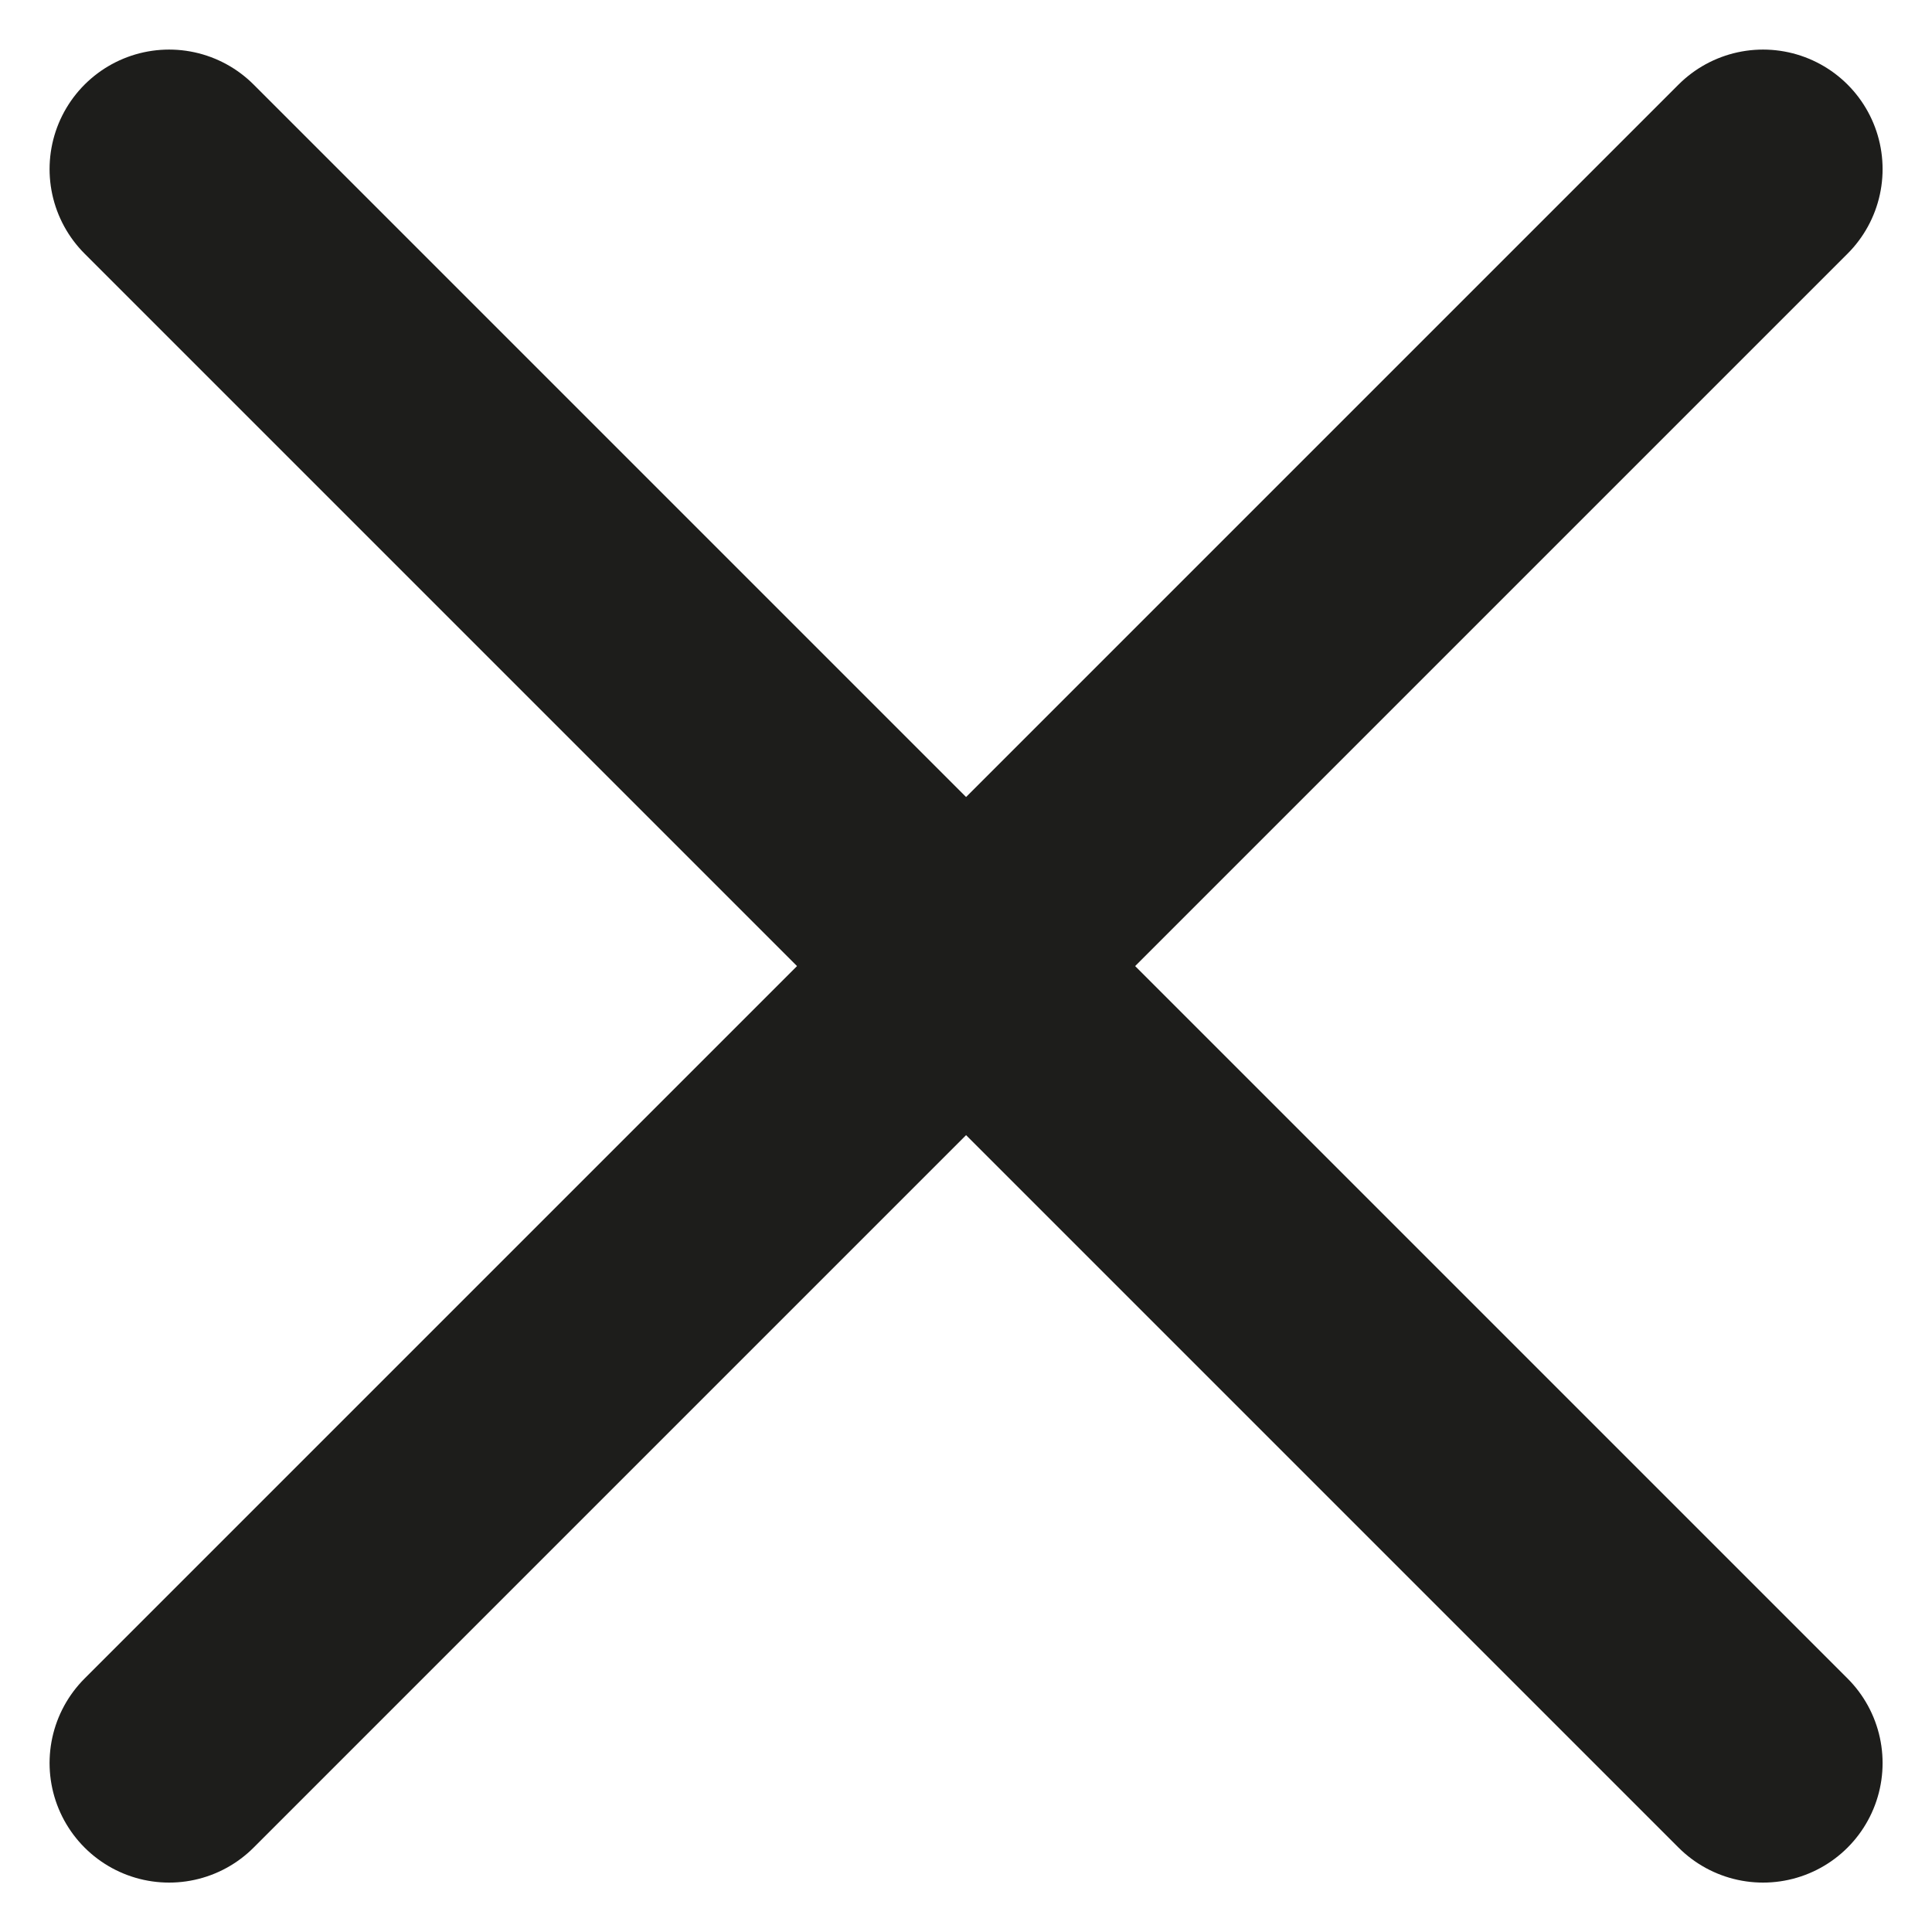<svg xmlns="http://www.w3.org/2000/svg" width="12.121" height="12.121" viewBox="0 0 12.121 12.121">
  <g id="Group_771" data-name="Group 771" transform="translate(9245.561 11316.374)">
    <path id="Path_41" data-name="Path 41" d="M0,0,4.688,4.688,10,10" transform="translate(-9244.5 -11315.313)" fill="none" stroke="#1d1d1b" stroke-linecap="round" stroke-width="1.5"/>
    <path id="Path_42" data-name="Path 42" d="M10,0,5.312,4.688,0,10" transform="translate(-9244.5 -11315.313)" fill="none" stroke="#1d1d1b" stroke-linecap="round" stroke-width="1.5"/>
  </g>
</svg>
